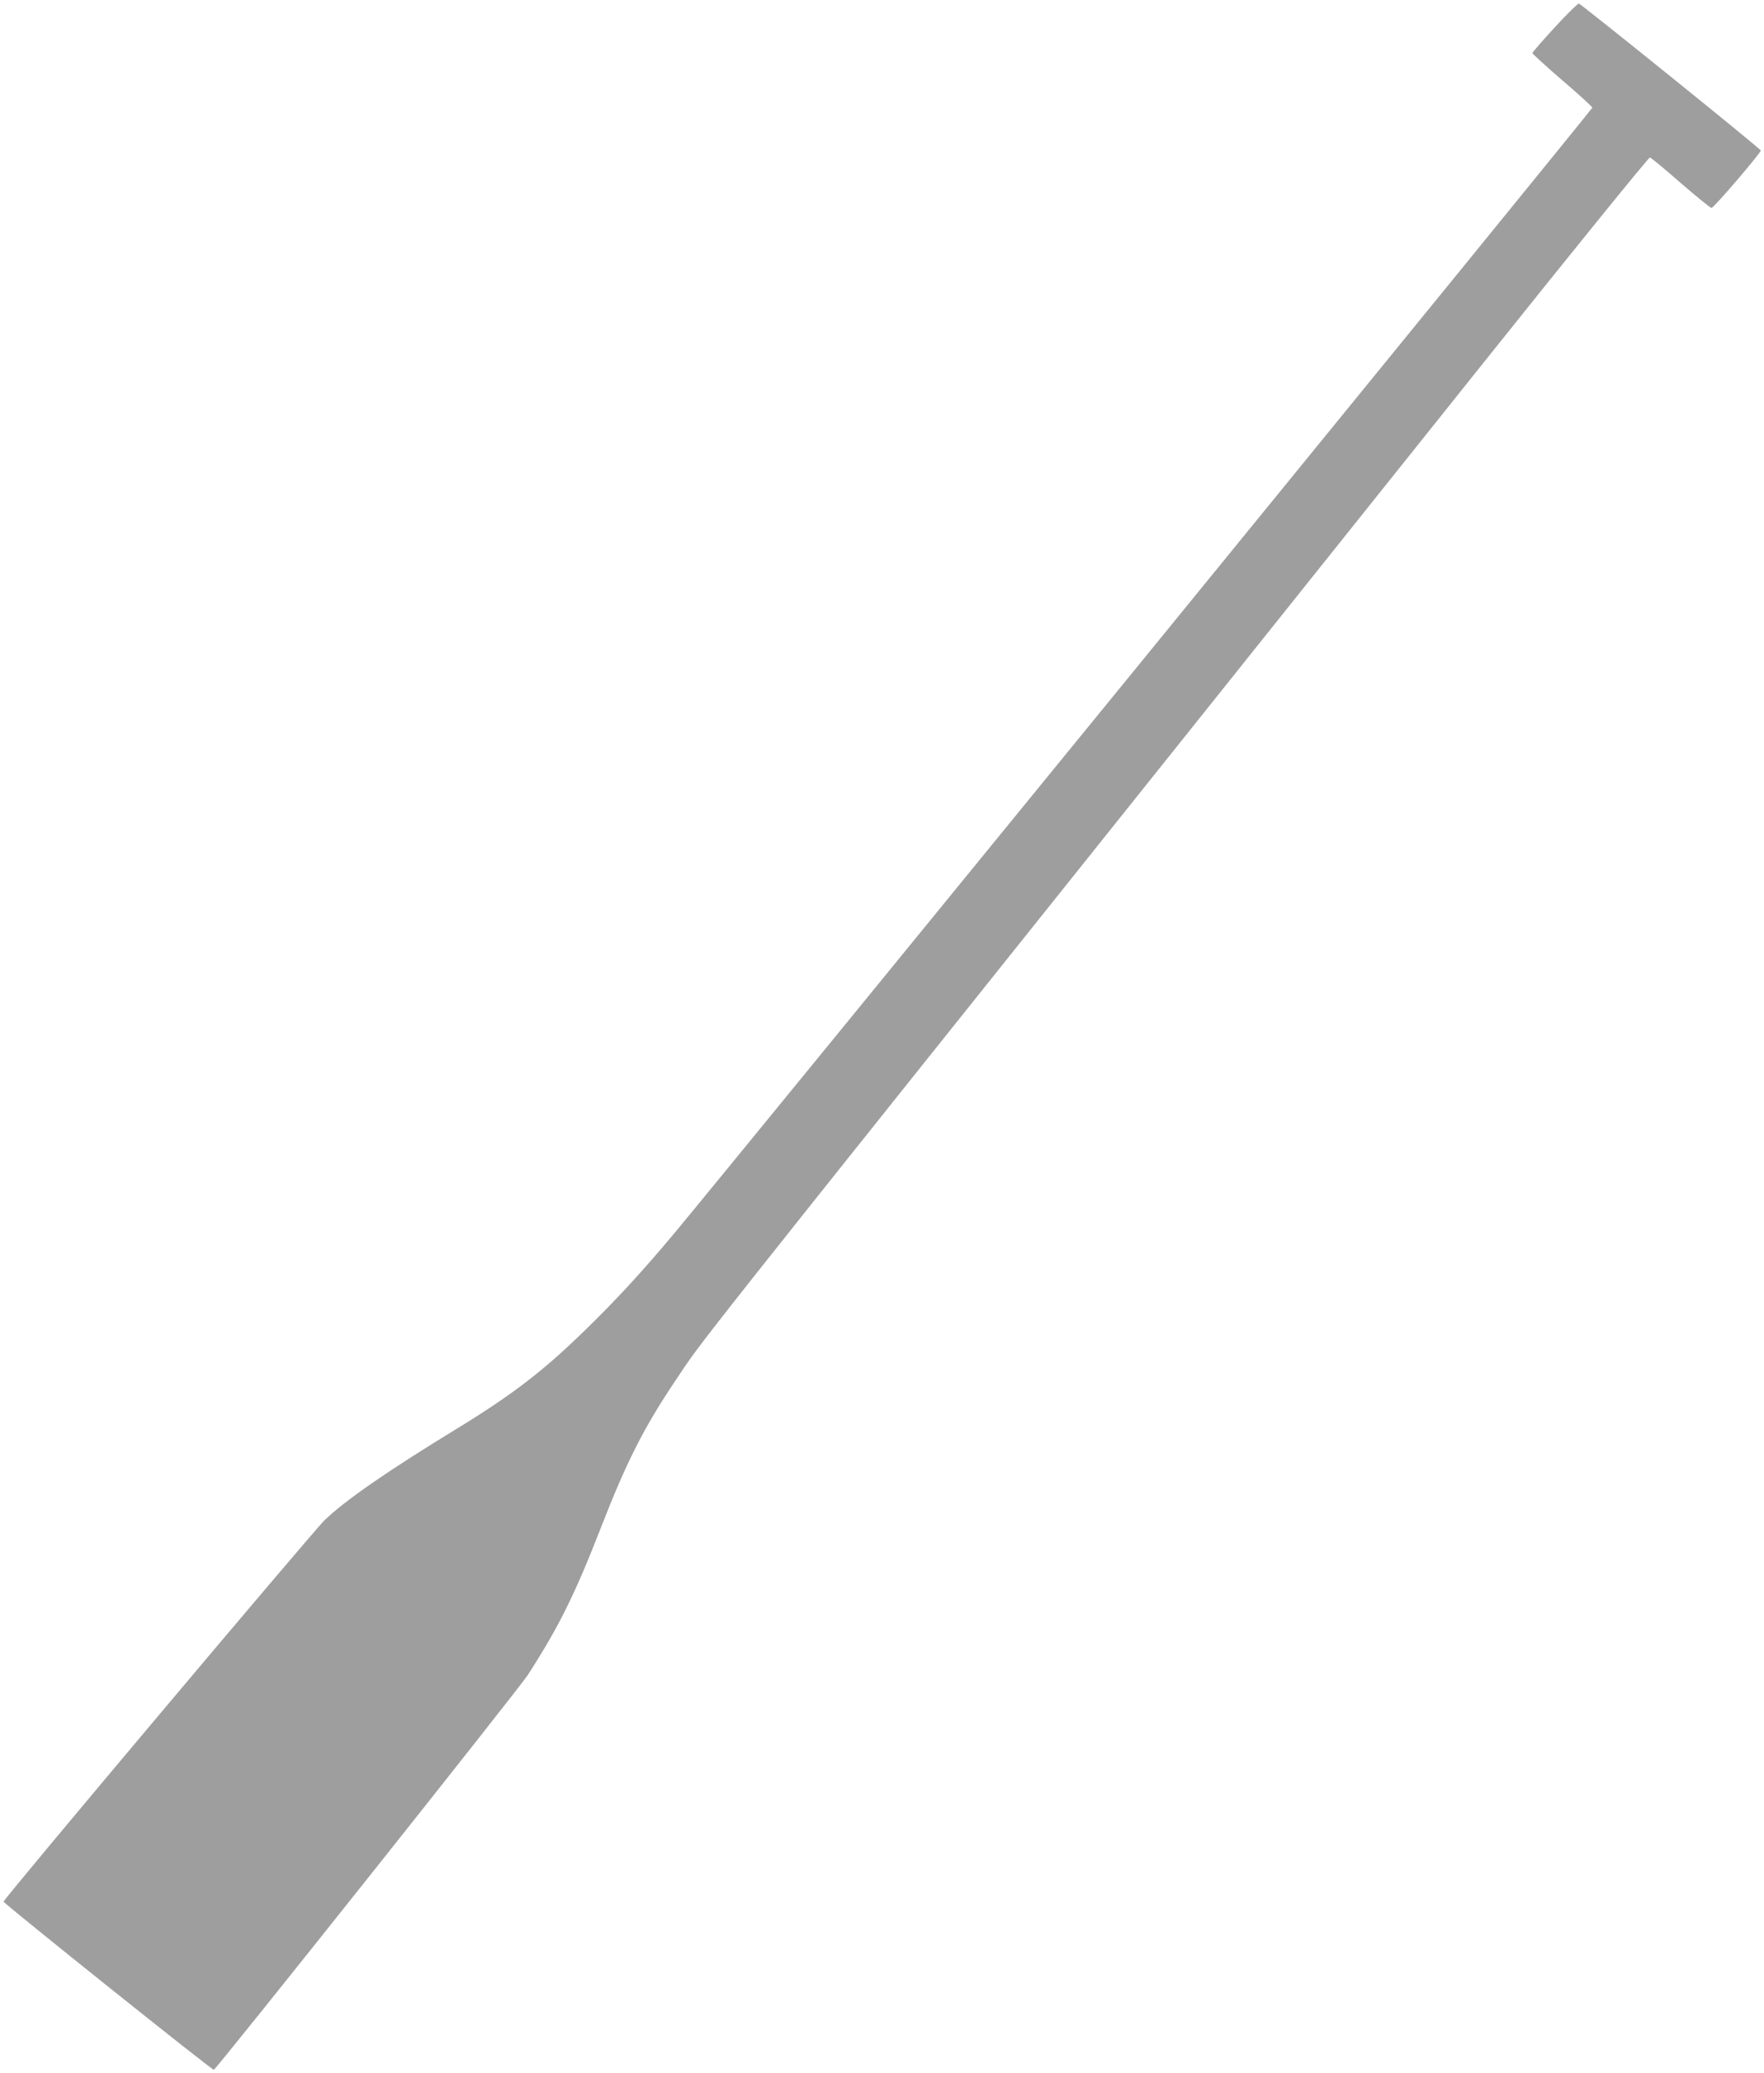 <?xml version="1.0" standalone="no"?>
<!DOCTYPE svg PUBLIC "-//W3C//DTD SVG 20010904//EN"
 "http://www.w3.org/TR/2001/REC-SVG-20010904/DTD/svg10.dtd">
<svg version="1.0" xmlns="http://www.w3.org/2000/svg"
 width="1089pt" height="1280pt" viewBox="0 0 1089 1280"
 preserveAspectRatio="xMidYMid meet">
<g transform="translate(0,1280) scale(0.1,-0.1)"
fill="#9e9e9e" stroke="none">
<path d="M9598 12631 c-76 -83 -138 -154 -138 -159 0 -4 83 -80 185 -168 102
-87 185 -163 185 -169 0 -9 -5315 -6526 -5664 -6945 -199 -238 -356 -409 -552
-600 -263 -257 -453 -402 -803 -616 -416 -254 -678 -435 -807 -559 -71 -68
-1986 -2343 -1982 -2355 5 -15 1288 -1042 1298 -1038 18 6 1886 2355 1939
2438 193 300 289 494 452 912 157 404 265 617 463 911 171 256 29 76 3291
4158 385 482 1152 1442 1704 2133 552 691 1010 1256 1017 1254 7 -2 92 -72
189 -157 97 -84 183 -154 191 -155 13 -1 304 339 304 355 0 10 -1107 903
-1123 907 -6 1 -74 -65 -149 -147z"/>
</g>
</svg>
